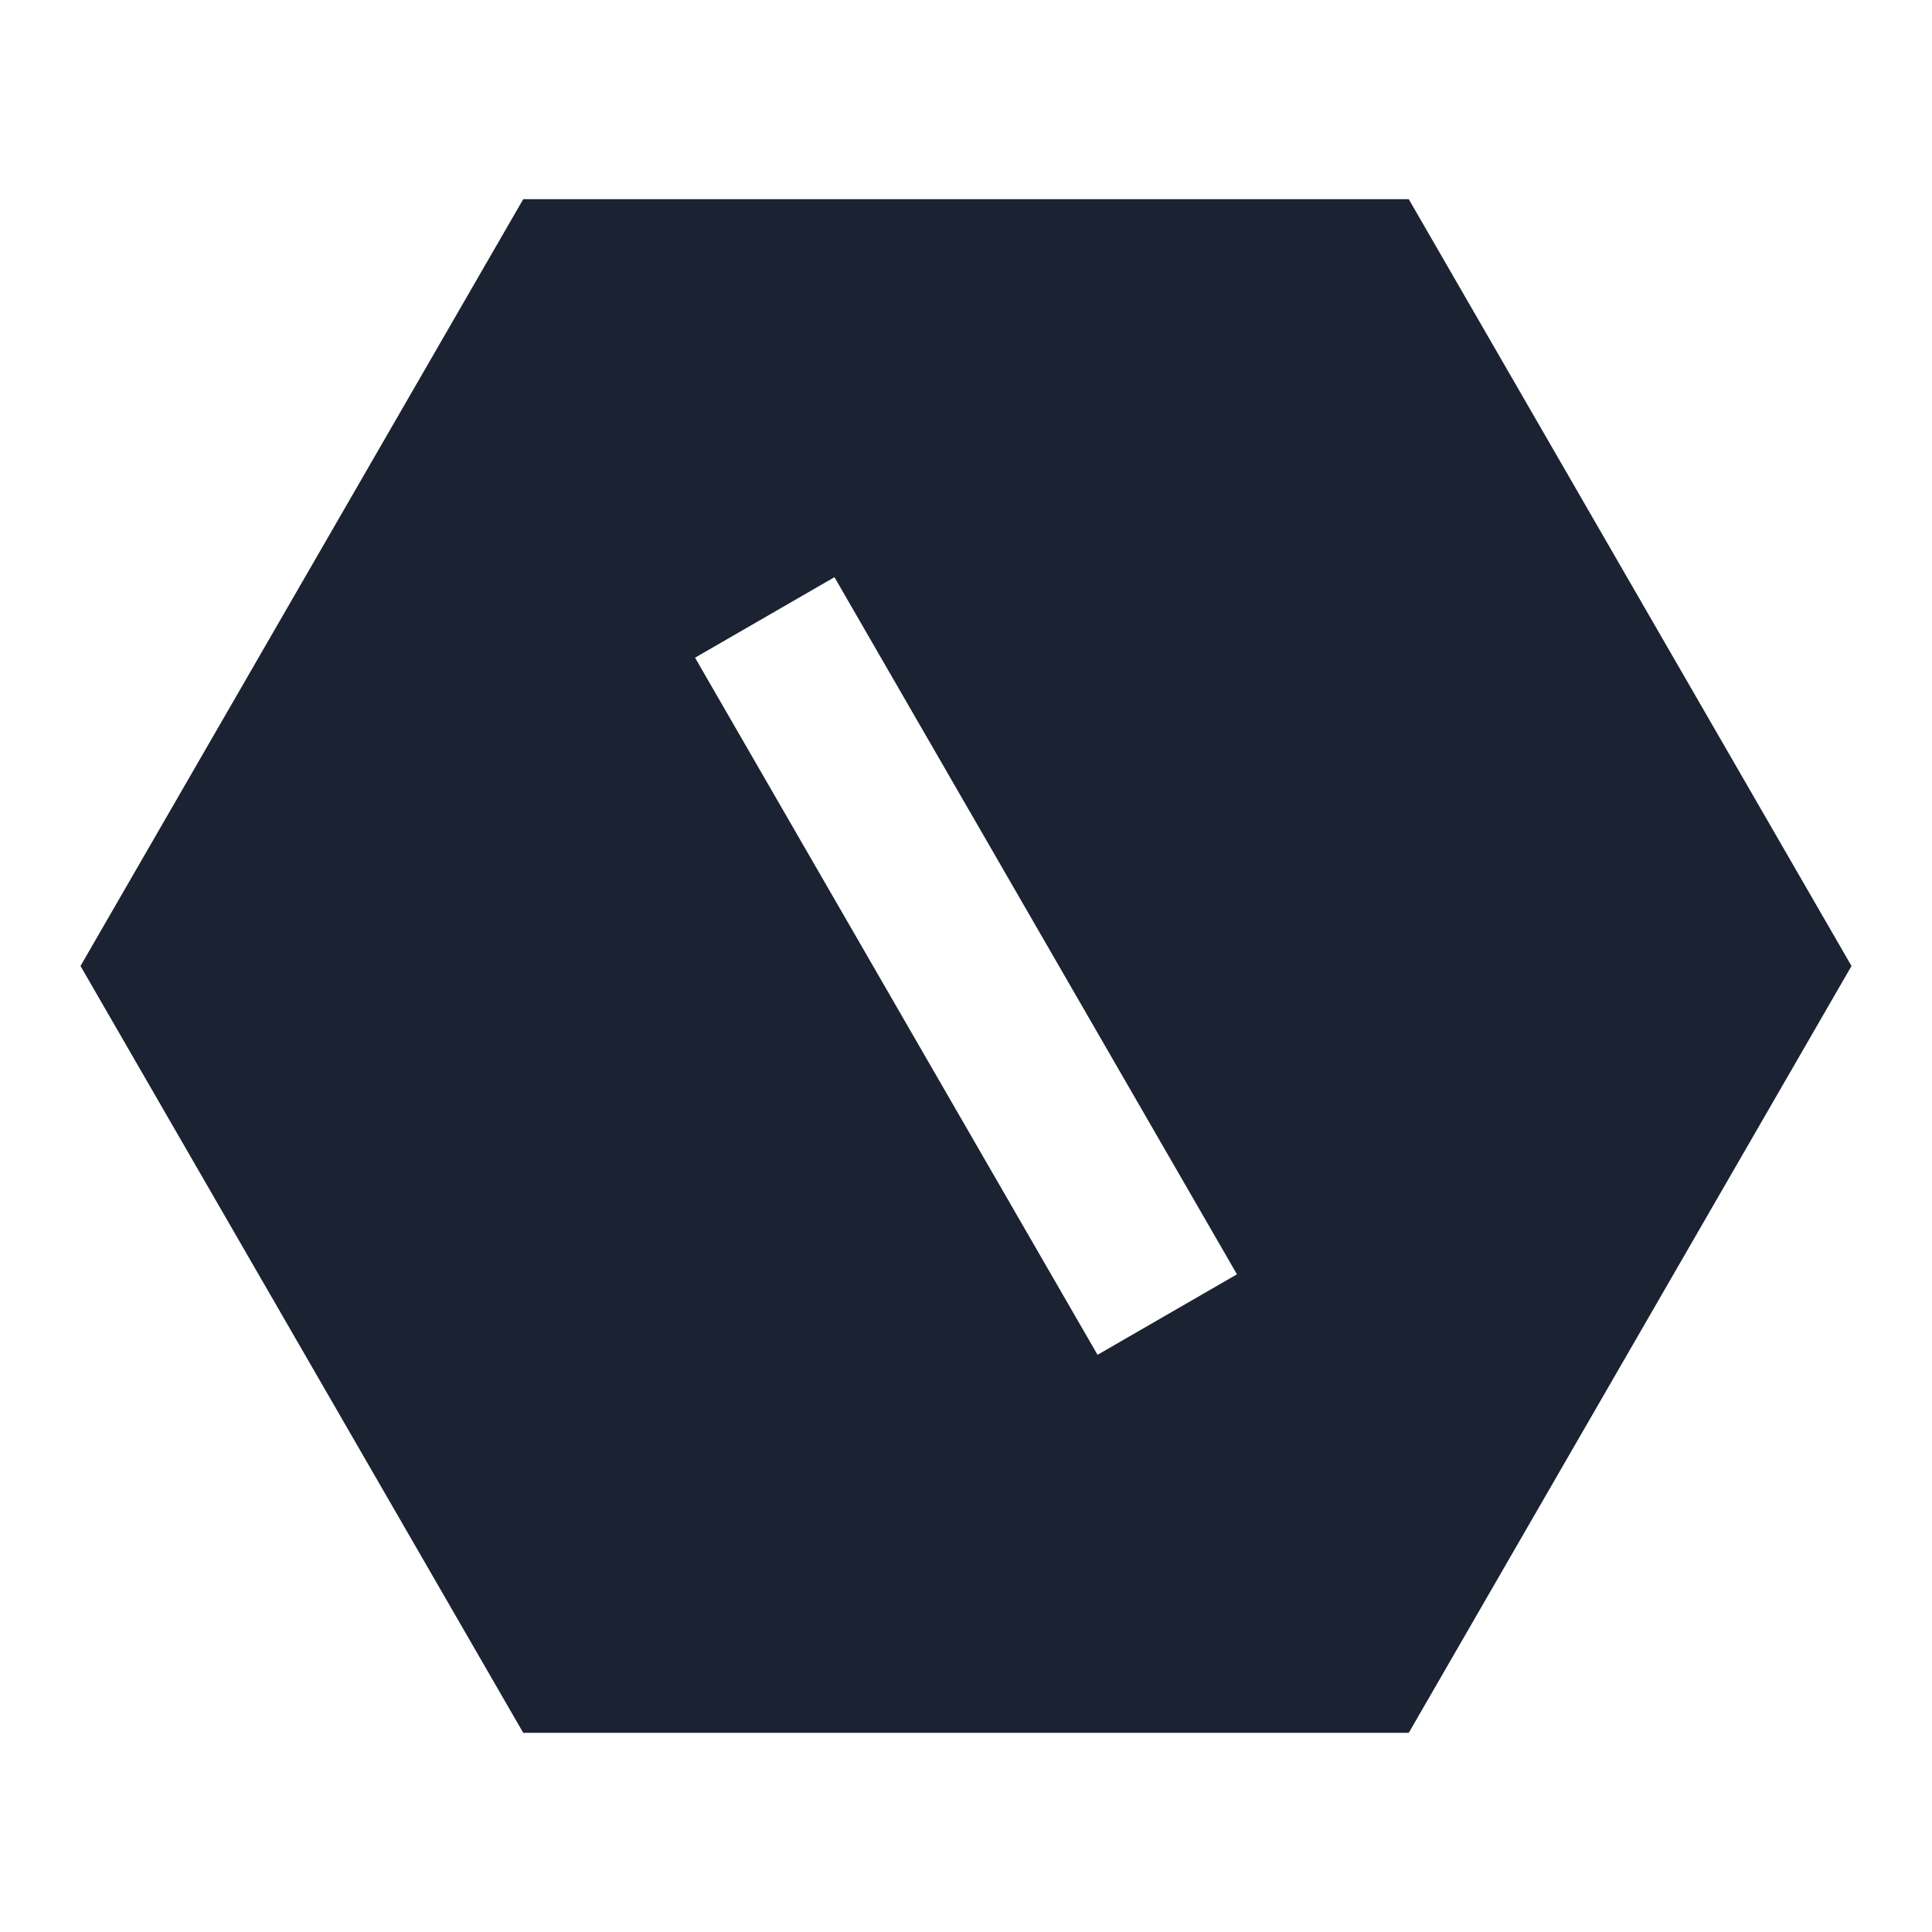 <svg xmlns="http://www.w3.org/2000/svg" viewBox="0 0 24 24"><path d="M17.5 2.474L23 12L17.5 21.526H6.5L1 12L6.5 2.474H17.5ZM8.634 8.17L13.634 16.83L15.366 15.83L10.366 7.17L8.634 8.17Z" fill="rgba(27,34,49,1)"></path></svg>